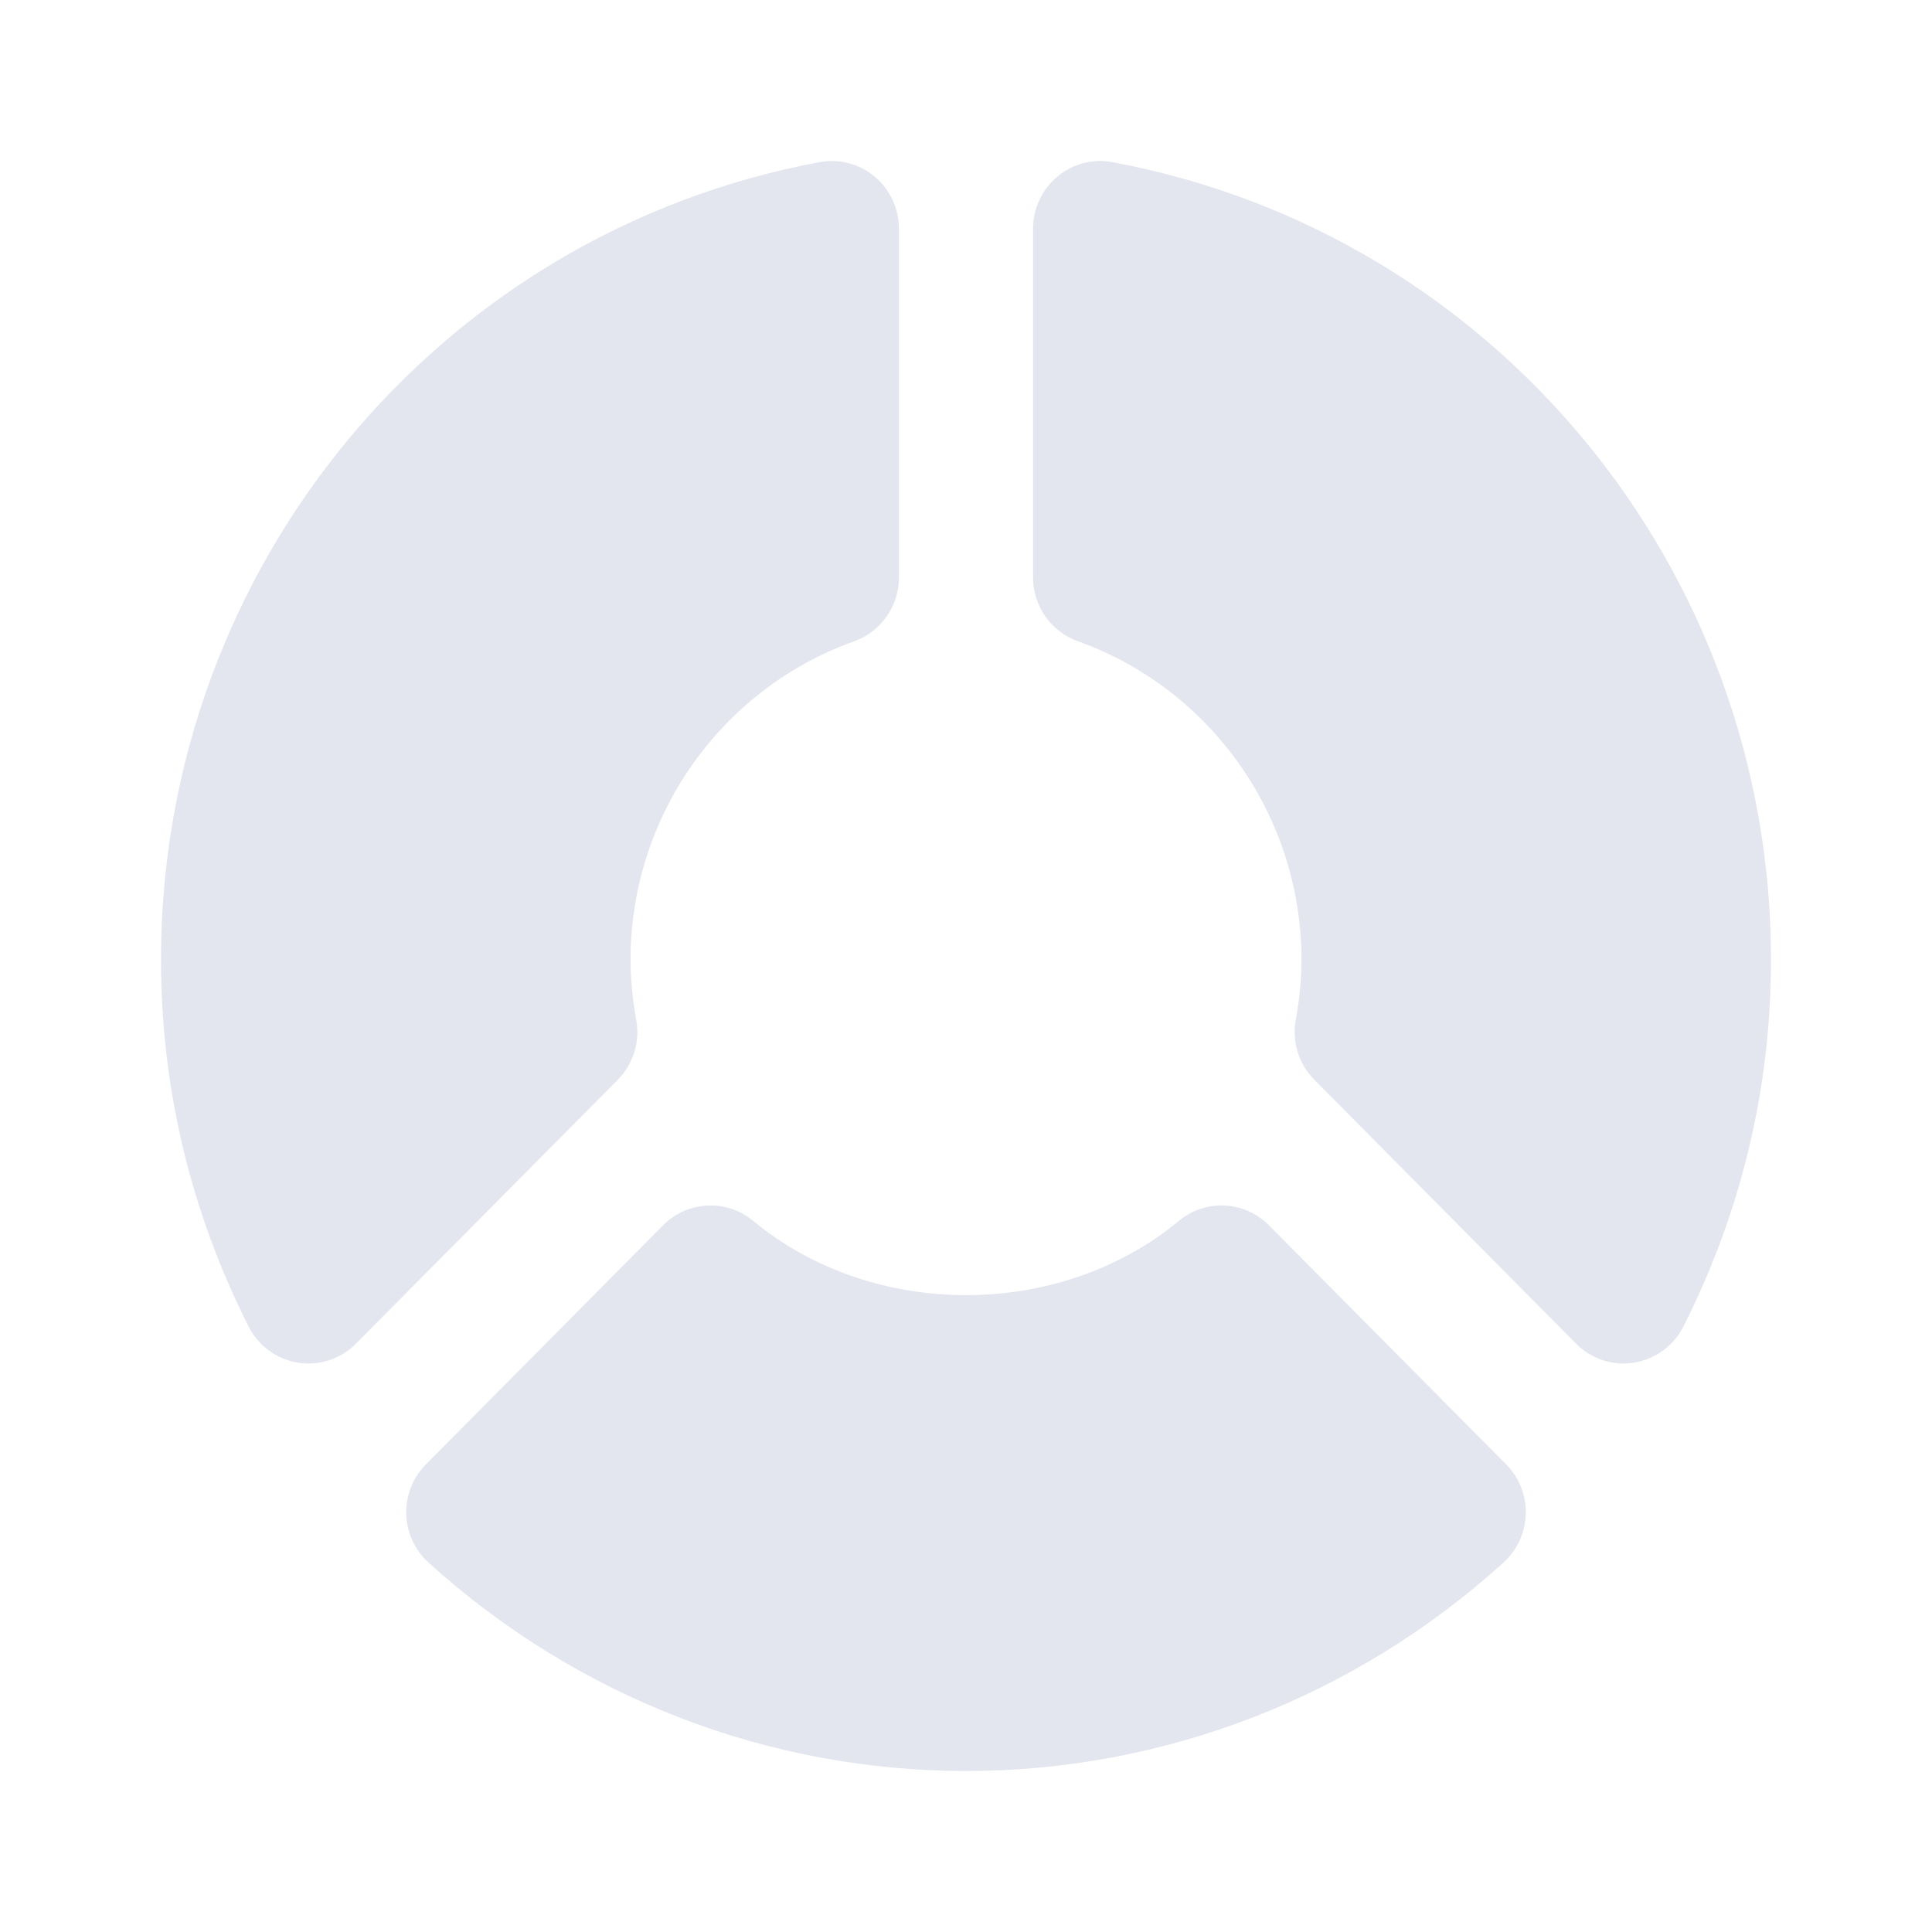 <svg width="24" height="24" viewBox="0 0 24 24" fill="none" xmlns="http://www.w3.org/2000/svg">
<path d="M15.763 15.221C15.46 14.915 14.975 14.891 14.645 15.166C13.159 16.396 10.841 16.396 9.356 15.166C9.026 14.891 8.541 14.915 8.237 15.221L5.291 18.191C5.128 18.354 5.041 18.576 5.046 18.807C5.052 19.037 5.152 19.255 5.322 19.41C7.165 21.08 9.536 22 12 22C14.463 22 16.836 21.08 18.678 19.41C18.848 19.255 18.947 19.037 18.954 18.807C18.96 18.576 18.872 18.354 18.71 18.191L15.763 15.221Z" fill="#E4E6EF"/>
<path d="M7.904 12.672C7.856 12.405 7.833 12.159 7.833 11.92C7.833 10.148 8.95 8.559 10.612 7.966C10.944 7.846 11.167 7.53 11.167 7.174V2.841C11.167 2.591 11.057 2.355 10.867 2.195C10.677 2.035 10.423 1.969 10.183 2.014C5.442 2.894 2 7.06 2 11.92C2 13.514 2.366 15.047 3.089 16.48C3.21 16.719 3.438 16.886 3.702 16.928C3.745 16.935 3.789 16.938 3.832 16.938C4.051 16.938 4.264 16.851 4.421 16.692L7.673 13.415C7.866 13.22 7.953 12.942 7.904 12.672Z" fill="#E4E6EF"/>
<path d="M13.817 2.014C13.577 1.968 13.323 2.035 13.134 2.195C12.943 2.355 12.833 2.591 12.833 2.84V7.174C12.833 7.529 13.056 7.846 13.388 7.965C15.05 8.559 16.167 10.148 16.167 11.92C16.167 12.159 16.144 12.405 16.096 12.672C16.048 12.942 16.134 13.22 16.328 13.414L19.579 16.692C19.737 16.851 19.949 16.938 20.168 16.938C20.212 16.938 20.256 16.935 20.298 16.927C20.562 16.885 20.79 16.718 20.912 16.479C21.634 15.047 22 13.514 22 11.92C22 7.059 18.558 2.894 13.817 2.014Z" fill="#E4E6EF"/>
</svg>
